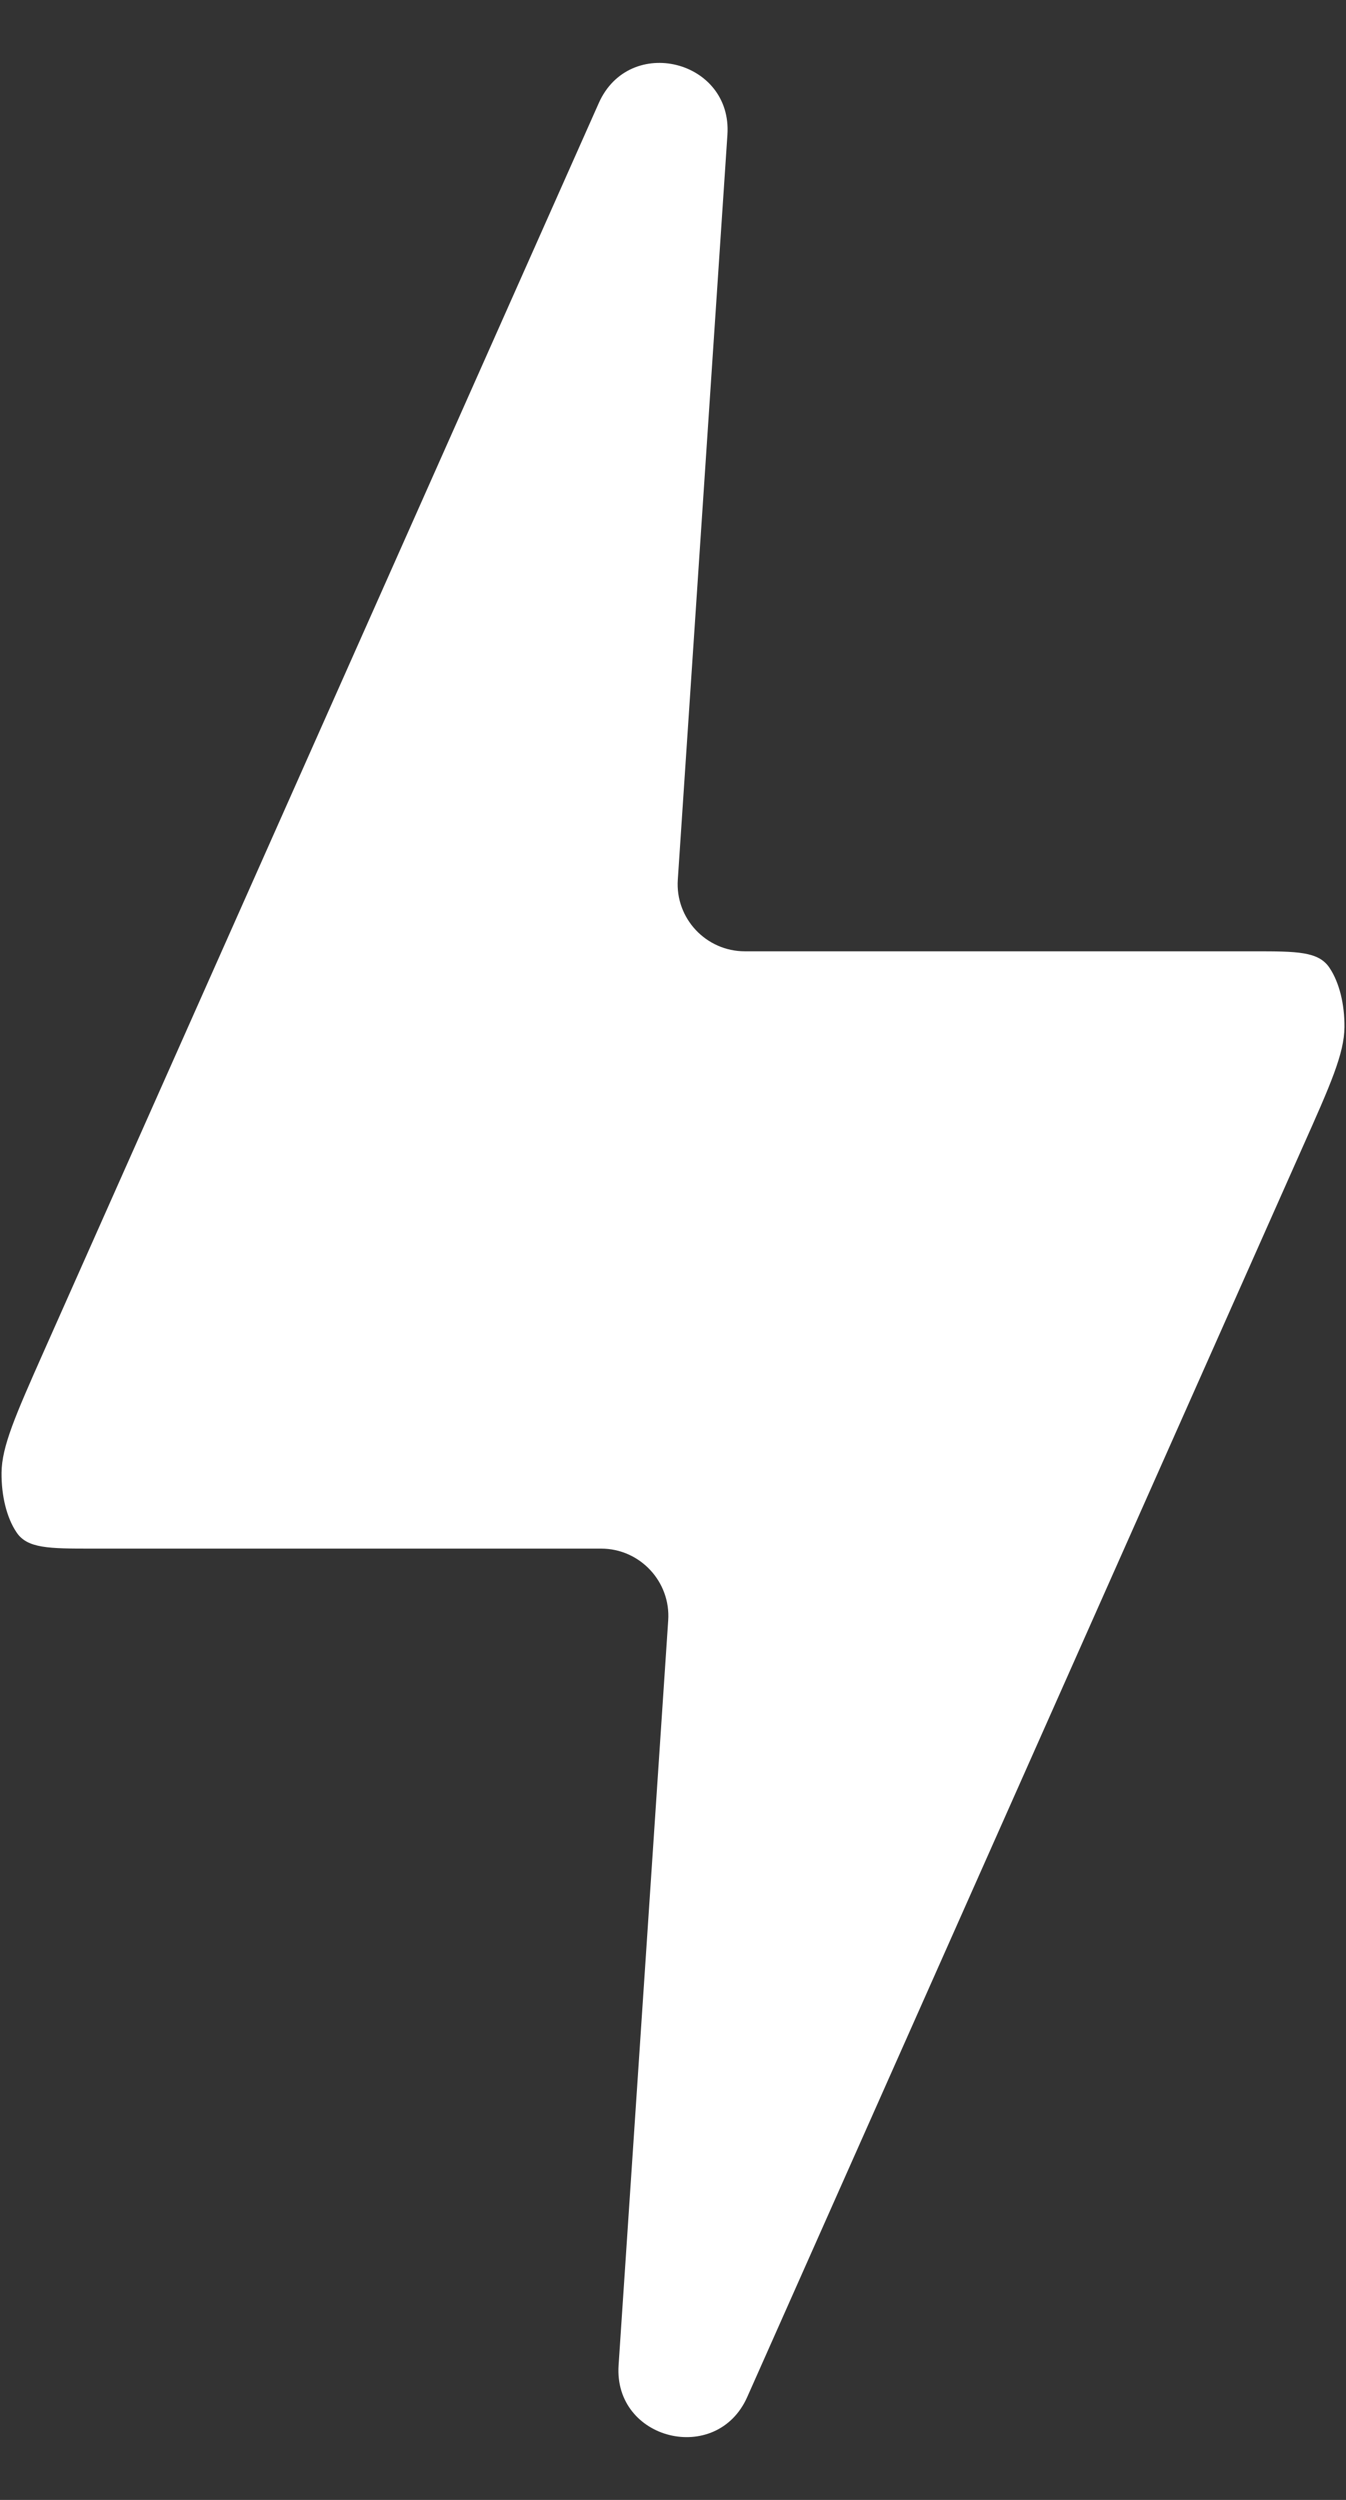 <svg viewBox="0 0 7 13" fill="none" xmlns="http://www.w3.org/2000/svg">
<rect x="0" y="0" width="7" height="13" fill="#333333" stroke="none"/>
<path d="M3.783 0.701C3.809 0.311 3.273 0.178 3.114 0.536L0.225 7.034C0.081 7.359 0.009 7.522 0.008 7.659C0.007 7.779 0.035 7.892 0.085 7.967C0.141 8.053 0.254 8.053 0.48 8.053H3.126C3.328 8.053 3.489 8.225 3.475 8.427L3.217 12.3C3.191 12.69 3.727 12.822 3.886 12.465L6.774 5.966C6.919 5.641 6.991 5.479 6.992 5.341C6.993 5.222 6.965 5.109 6.915 5.034C6.858 4.947 6.746 4.947 6.52 4.947H3.874C3.672 4.947 3.511 4.776 3.525 4.574L3.783 0.701Z" fill="white"/>
</svg>
